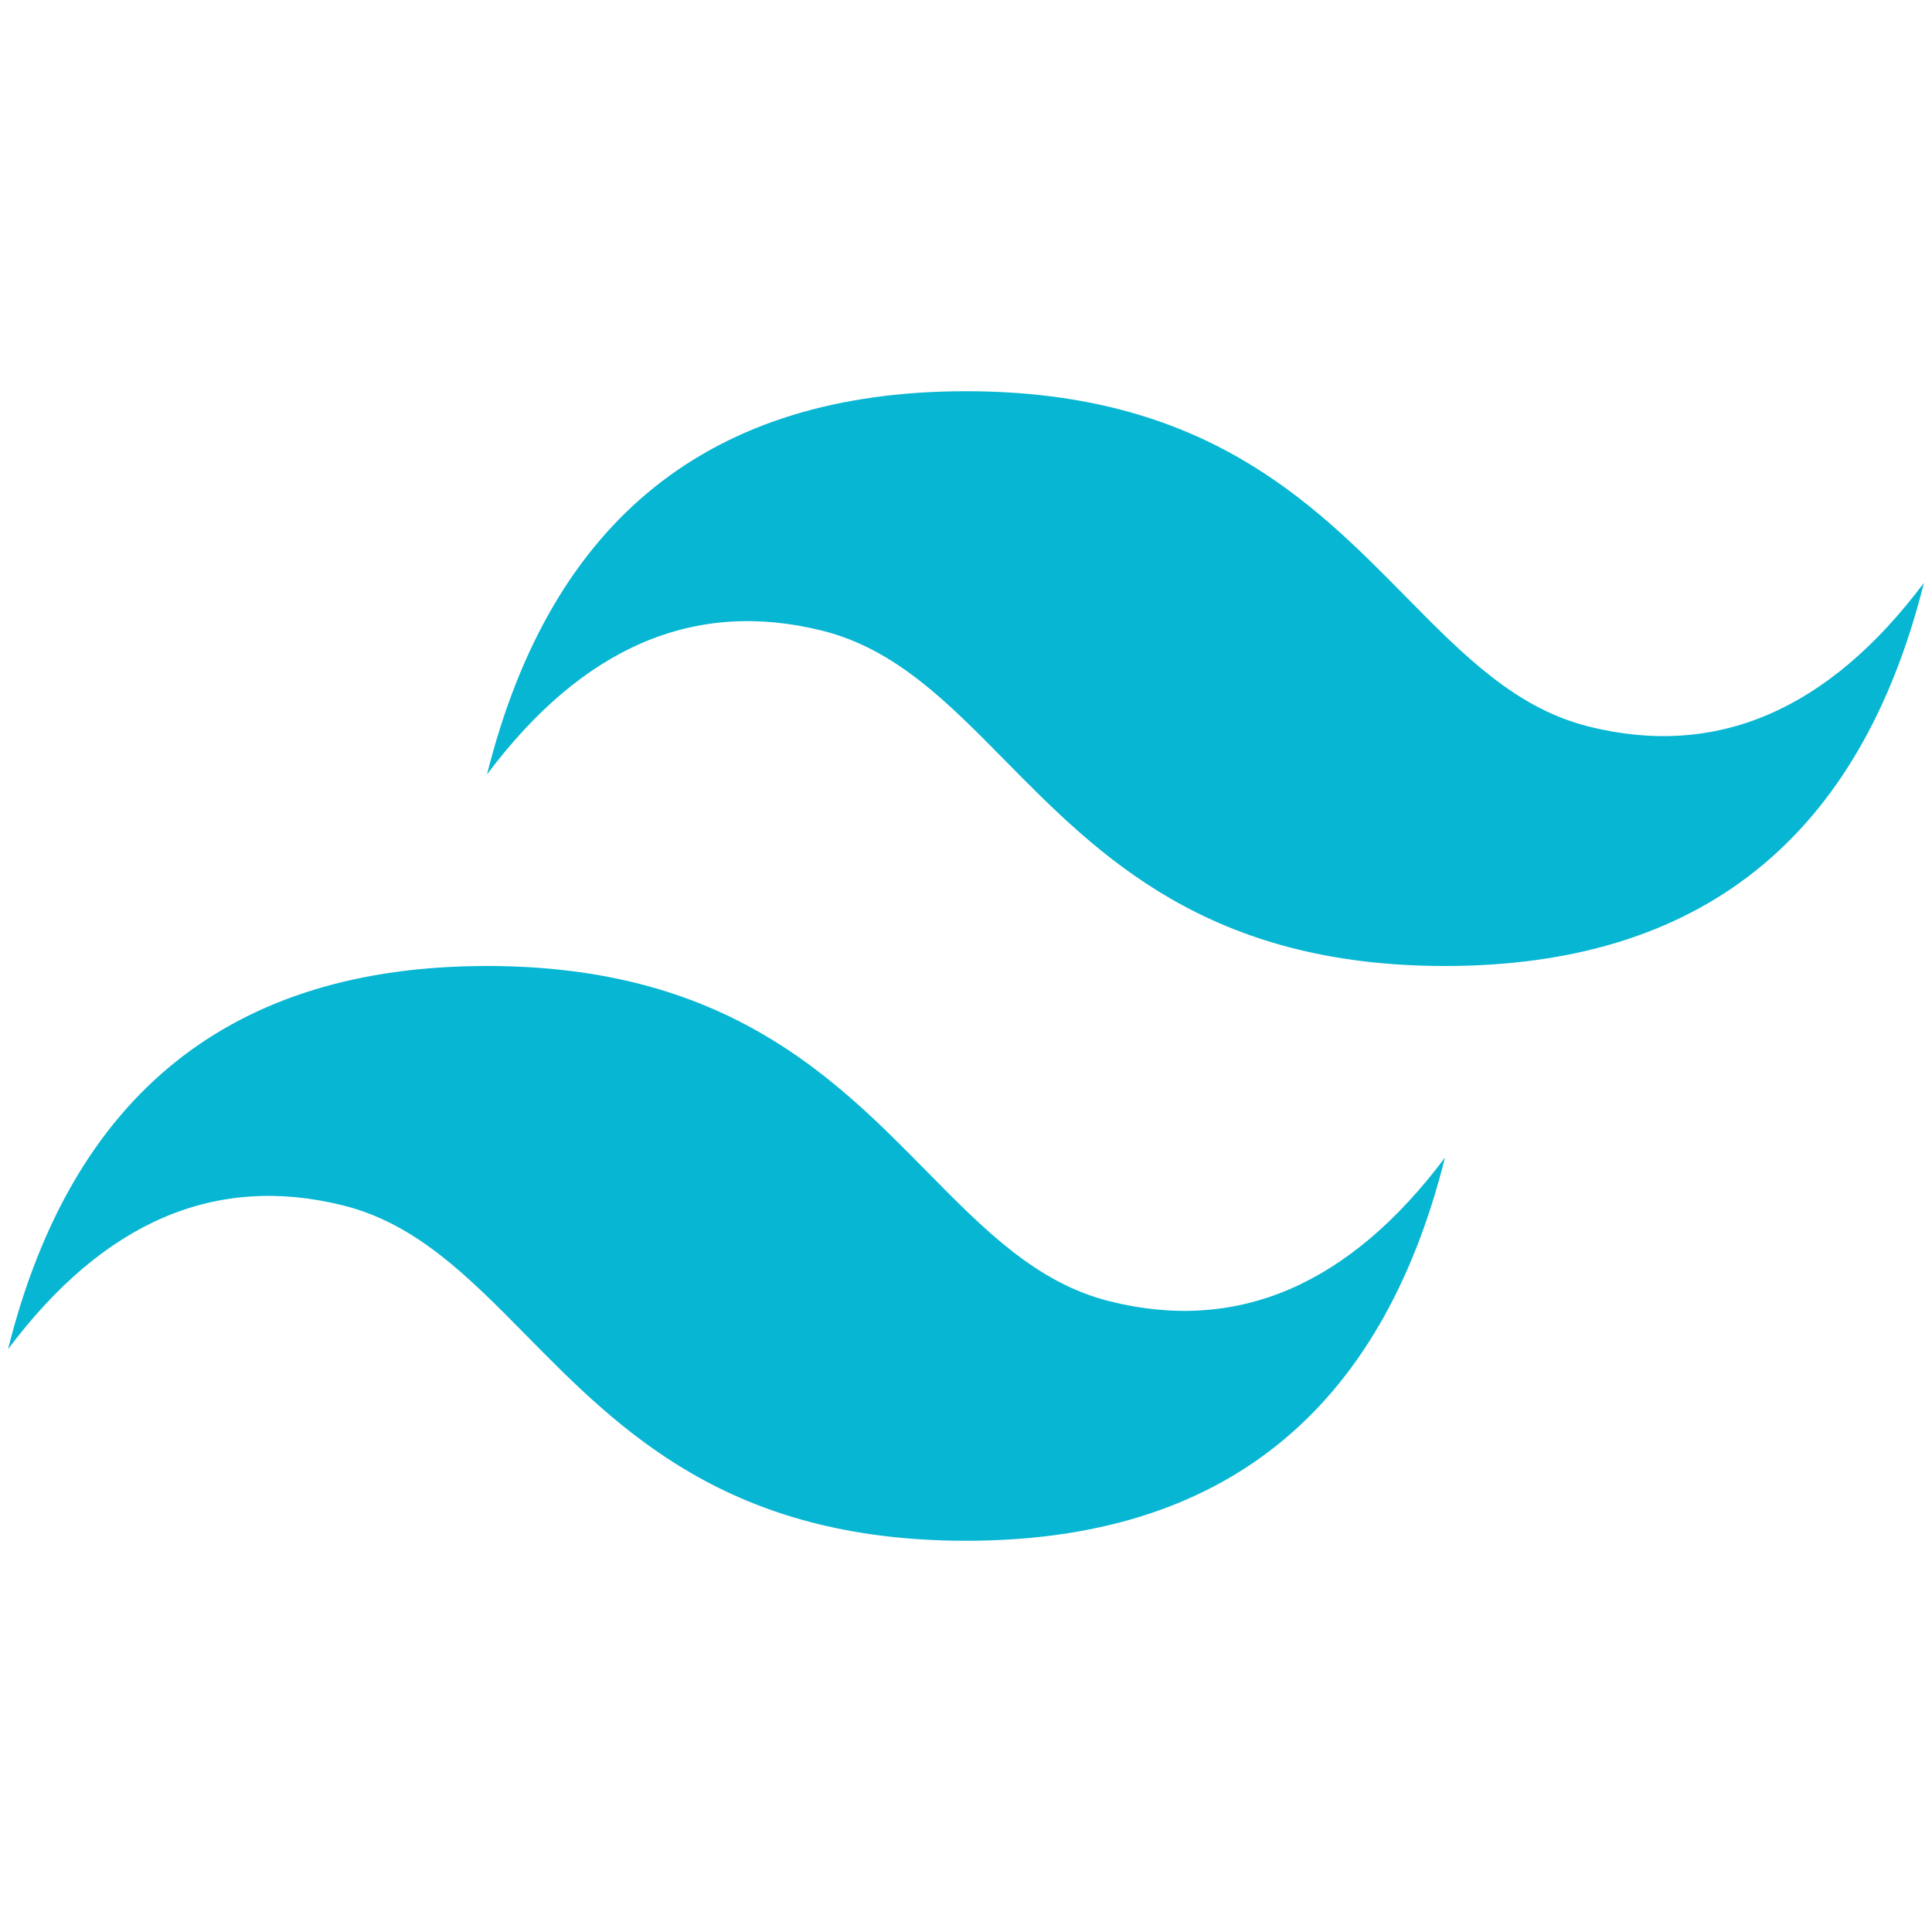 <svg xmlns="http://www.w3.org/2000/svg" viewBox="0 0 24 24" fill="#07B6D3"><path d="M12 4.86C8.826 4.86 6.843 6.447 6.05 9.62C7.24 8.033 8.628 7.438 10.215 7.835C11.12 8.061 11.767 8.718 12.483 9.445C13.651 10.63 15 12 17.95 12C21.123 12 23.106 10.413 23.9 7.24C22.71 8.827 21.321 9.422 19.735 9.025C18.829 8.799 18.183 8.142 17.466 7.415C16.299 6.23 14.95 4.86 12 4.86ZM6.05 12C2.876 12 0.893 13.587 0.1 16.76C1.29 15.173 2.678 14.578 4.265 14.975C5.17 15.201 5.817 15.858 6.534 16.585C7.701 17.77 9.05 19.14 12 19.14C15.173 19.14 17.156 17.553 17.95 14.38C16.76 15.967 15.371 16.562 13.785 16.165C12.879 15.939 12.233 15.282 11.516 14.555C10.35 13.37 9 12 6.05 12Z"></path></svg>